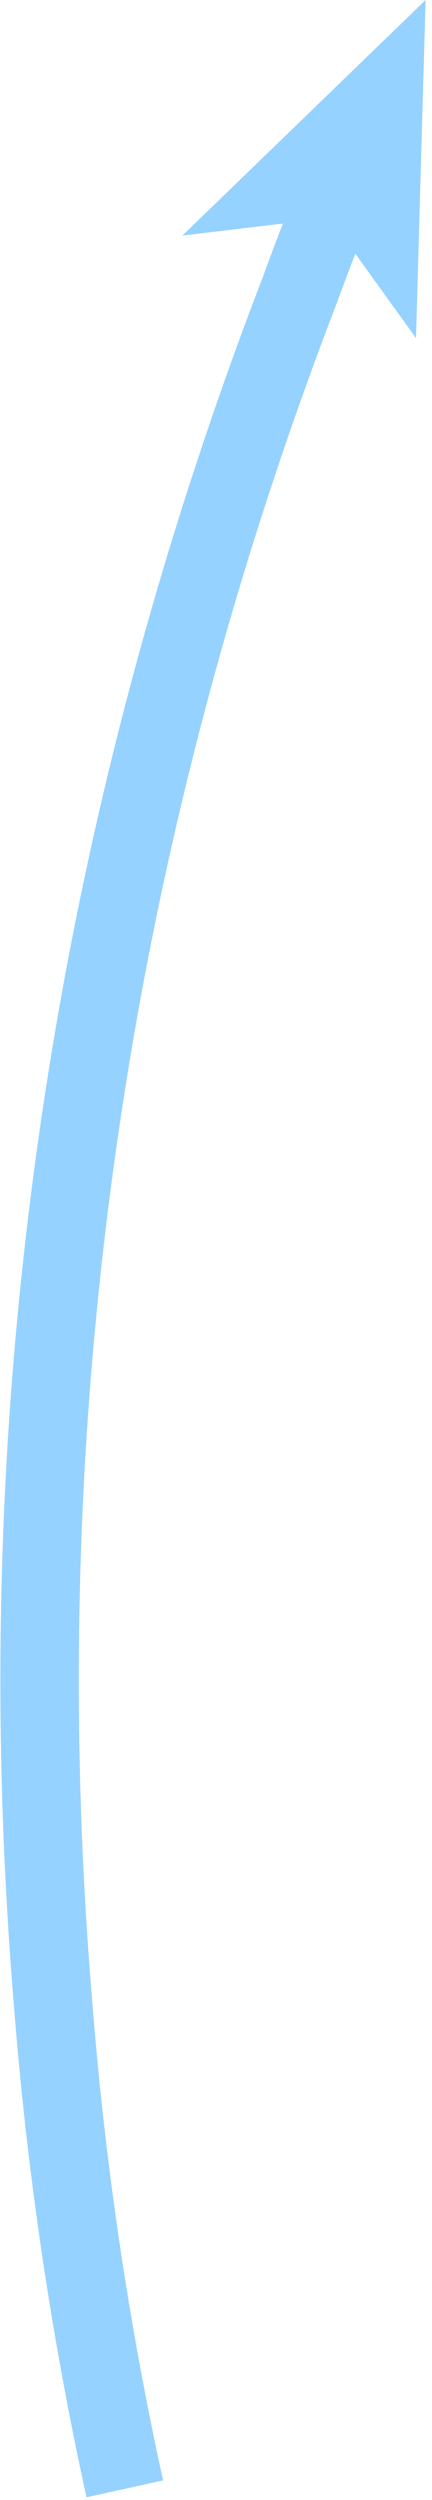 <?xml version="1.0" encoding="UTF-8"?>
<svg id="_レイヤー_2" xmlns="http://www.w3.org/2000/svg" version="1.1" viewBox="0 0 27 156">
  <defs>
    <style>
      .st0 {
        fill: #96D2FF;
      }

      .st1 {
        fill: none;
        stroke: #96D2FF;
        stroke-miterlimit: 10;
        stroke-width: 4.9px;
      }
    </style>
  </defs>
  <g id="_レイヤー_1-2">
    <g>
      <path class="st1" d="M20.9,12.6c-.8,1.8-1.5,3.7-2.2,5.6C5.5,52.5.3,88.4,3.3,124.8c.8,10.3,2.3,20.5,4.5,30.5"/>
      <polygon class="st0" points="26.6 0 11.4 14.7 20.6 13.6 26 21.1 26.6 0"/>
    </g>
  </g>
</svg>